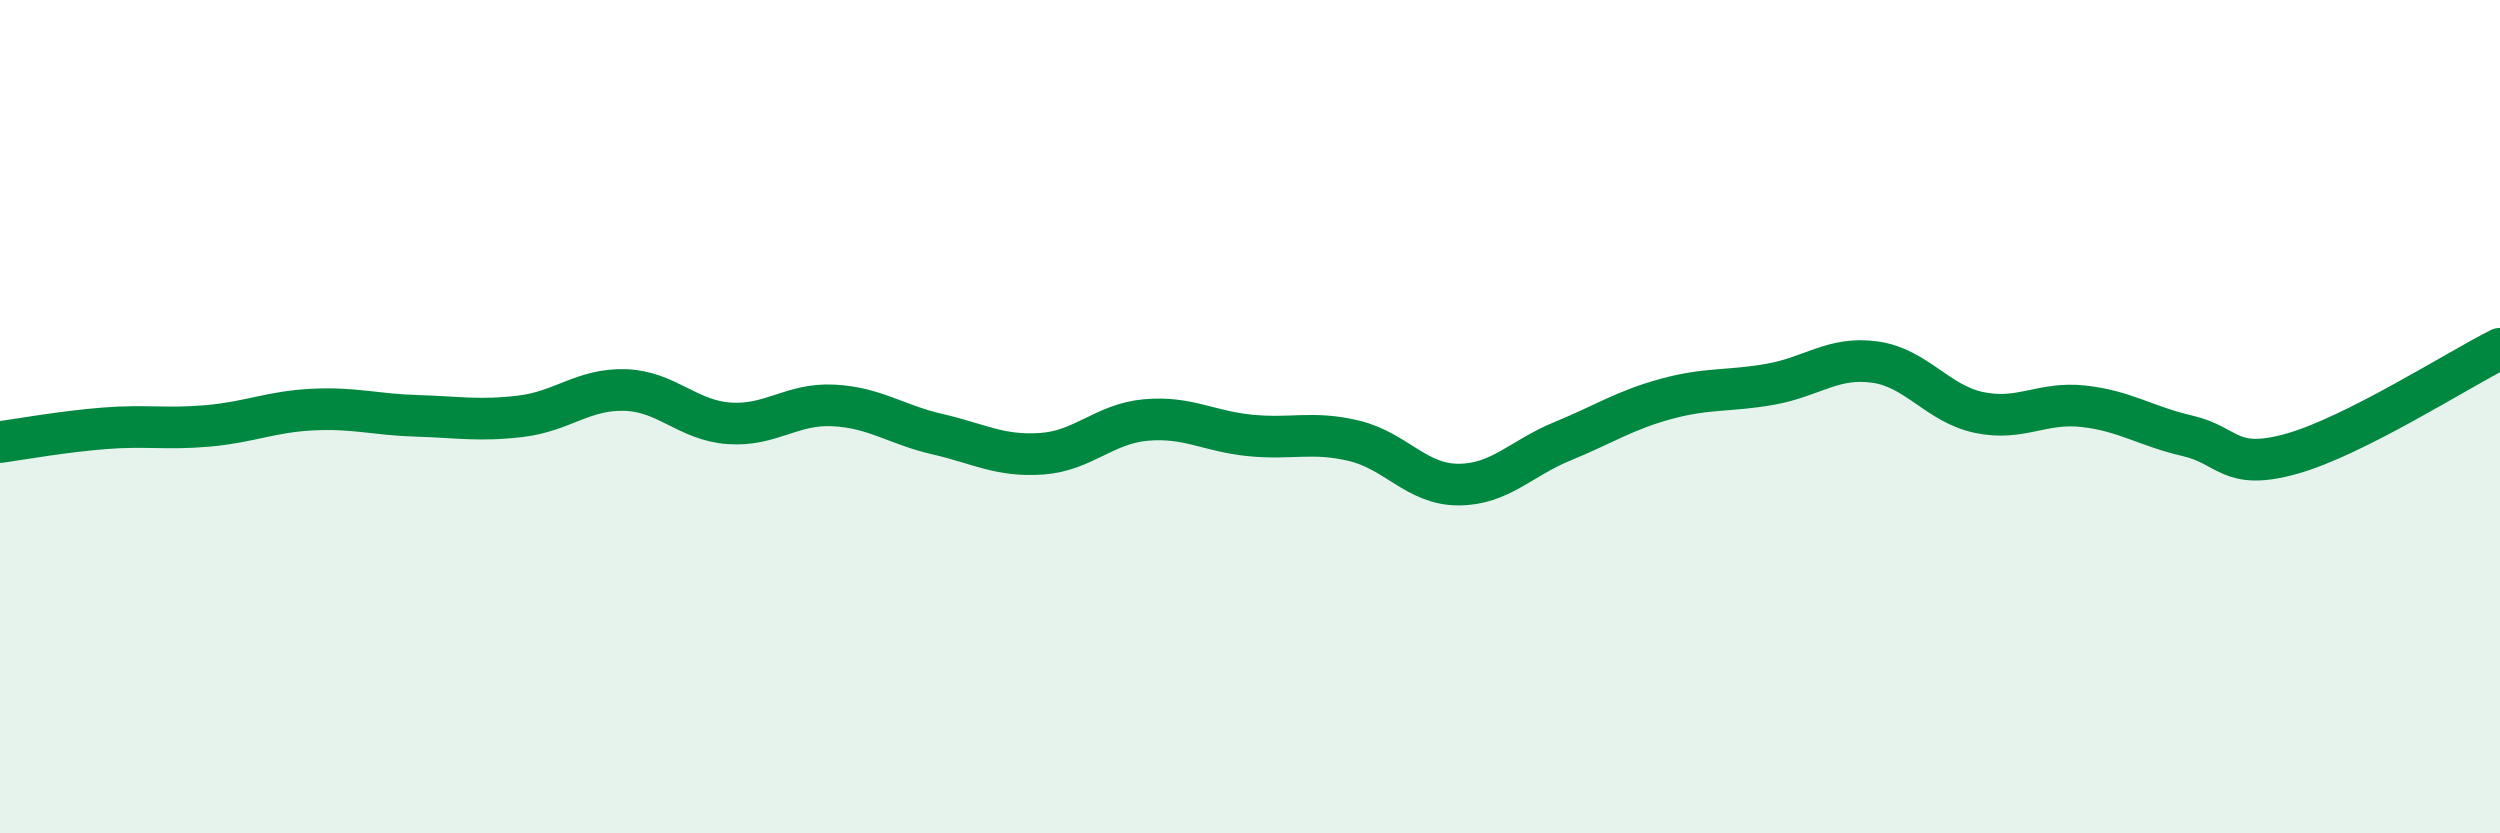 
    <svg width="60" height="20" viewBox="0 0 60 20" xmlns="http://www.w3.org/2000/svg">
      <path
        d="M 0,10.61 C 0.5,10.54 1.5,10.36 2.5,10.28 C 3.5,10.2 4,10.31 5,10.22 C 6,10.13 6.5,9.88 7.5,9.83 C 8.5,9.78 9,9.95 10,9.98 C 11,10.01 11.5,10.11 12.5,9.99 C 13.5,9.87 14,9.33 15,9.36 C 16,9.39 16.5,10.09 17.5,10.16 C 18.5,10.23 19,9.68 20,9.73 C 21,9.78 21.5,10.19 22.5,10.42 C 23.5,10.65 24,10.96 25,10.89 C 26,10.82 26.5,10.17 27.5,10.08 C 28.5,9.99 29,10.35 30,10.45 C 31,10.55 31.5,10.34 32.5,10.58 C 33.5,10.82 34,11.63 35,11.63 C 36,11.63 36.5,11 37.5,10.59 C 38.5,10.18 39,9.84 40,9.57 C 41,9.3 41.5,9.4 42.5,9.22 C 43.5,9.04 44,8.55 45,8.69 C 46,8.83 46.5,9.69 47.5,9.9 C 48.5,10.11 49,9.64 50,9.75 C 51,9.86 51.5,10.23 52.5,10.46 C 53.5,10.69 53.5,11.31 55,10.89 C 56.5,10.47 59,8.87 60,8.37L60 20L0 20Z"
        fill="#008740"
        opacity="0.1"
        stroke-linecap="round"
        stroke-linejoin="round"
      />
      <path
        d="M 0,10.61 C 0.5,10.54 1.5,10.36 2.5,10.28 C 3.5,10.2 4,10.31 5,10.22 C 6,10.13 6.5,9.88 7.5,9.83 C 8.5,9.78 9,9.95 10,9.98 C 11,10.01 11.5,10.11 12.5,9.99 C 13.5,9.87 14,9.33 15,9.36 C 16,9.39 16.5,10.09 17.5,10.16 C 18.5,10.23 19,9.68 20,9.73 C 21,9.78 21.5,10.19 22.5,10.42 C 23.5,10.65 24,10.96 25,10.89 C 26,10.82 26.5,10.17 27.5,10.08 C 28.5,9.99 29,10.35 30,10.45 C 31,10.55 31.5,10.34 32.5,10.58 C 33.5,10.82 34,11.63 35,11.63 C 36,11.63 36.5,11 37.5,10.59 C 38.5,10.18 39,9.84 40,9.57 C 41,9.3 41.5,9.4 42.5,9.22 C 43.5,9.04 44,8.55 45,8.69 C 46,8.83 46.5,9.69 47.5,9.9 C 48.5,10.11 49,9.64 50,9.75 C 51,9.86 51.5,10.23 52.5,10.46 C 53.5,10.69 53.5,11.31 55,10.89 C 56.5,10.47 59,8.87 60,8.37"
        stroke="#008740"
        stroke-width="1"
        fill="none"
        stroke-linecap="round"
        stroke-linejoin="round"
      />
    </svg>
  